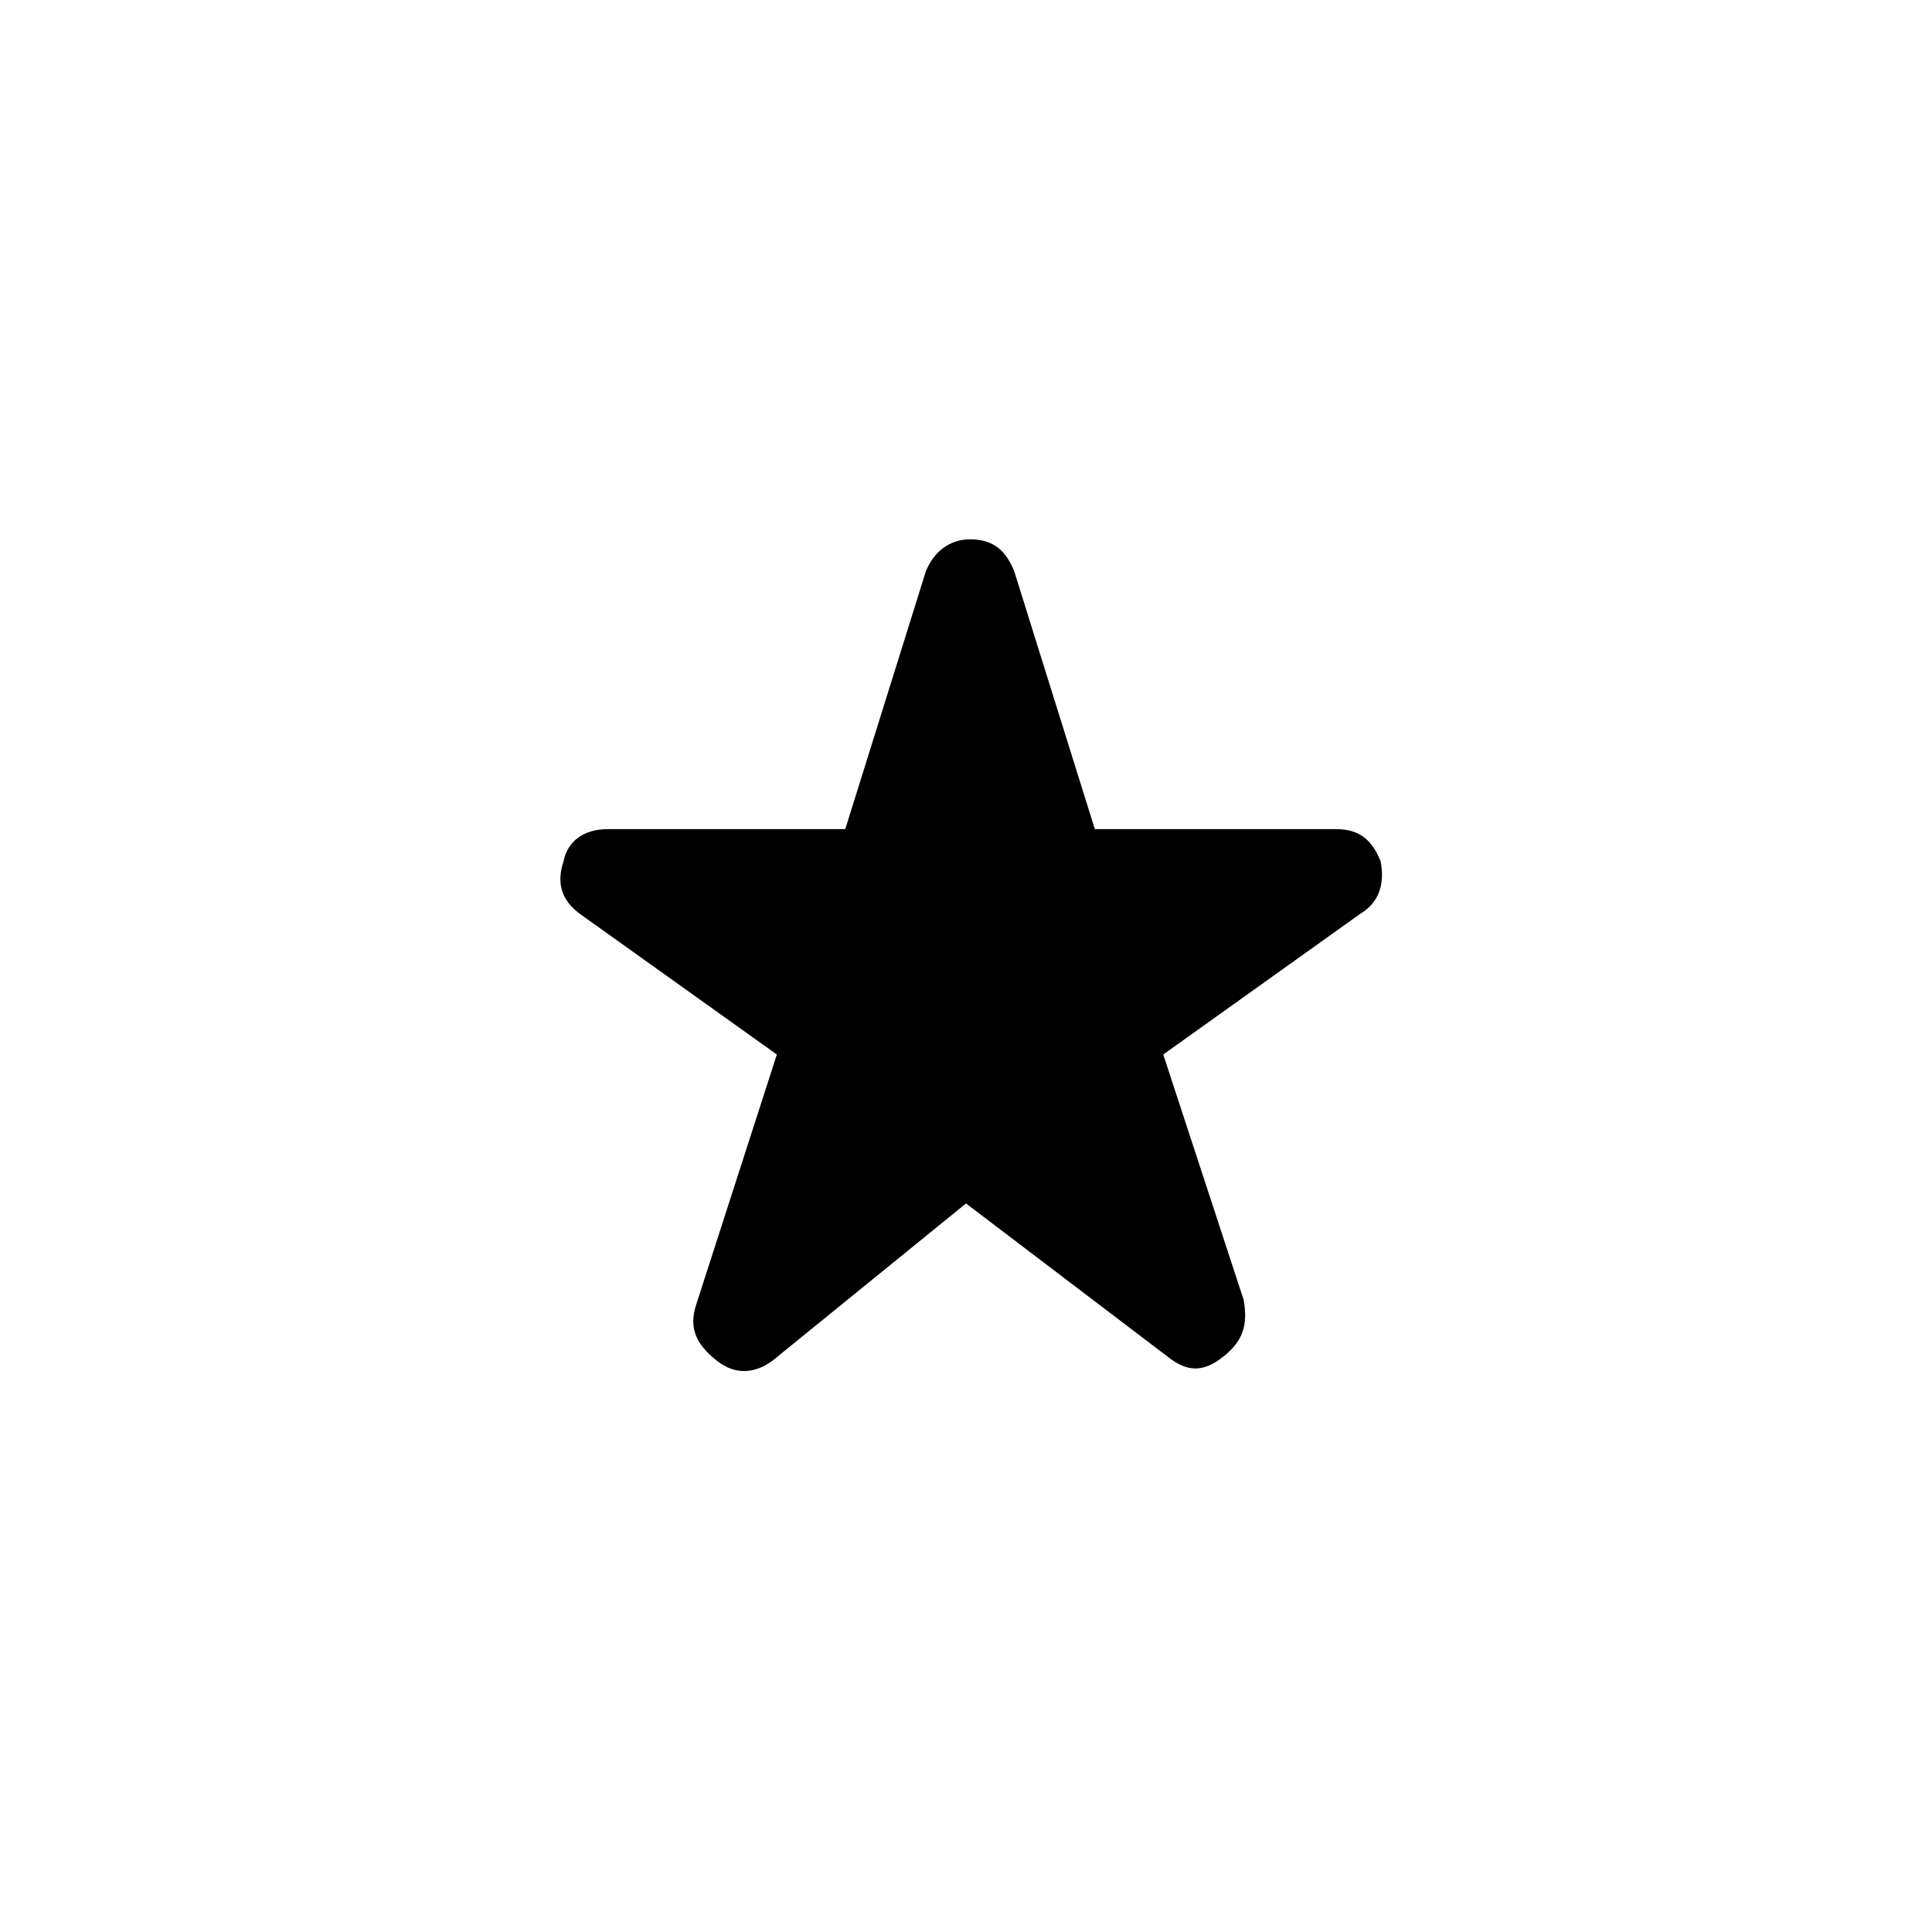 <svg width="32" height="32" viewBox="0 0 32 32" xmlns="http://www.w3.org/2000/svg">
    <path
        d="M16 19.933L19.334 22.466C19.667 22.733 19.934 22.733 20.267 22.466C20.6 22.2 20.667 21.933 20.6 21.533L19.267 17.466L22.534 15.133C22.867 14.933 22.934 14.6 22.867 14.266C22.734 13.933 22.534 13.733 22.134 13.733H18.134L16.8 9.466C16.667 9.133 16.467 8.933 16.067 8.933C15.734 8.933 15.467 9.133 15.334 9.466L14 13.733H10.067C9.667 13.733 9.4 13.933 9.334 14.266C9.2 14.666 9.334 14.933 9.6 15.133L12.867 17.466L11.534 21.6C11.4 22 11.534 22.266 11.867 22.533C12.2 22.8 12.534 22.733 12.8 22.533L16 19.933Z"
        fill="black" />
</svg>